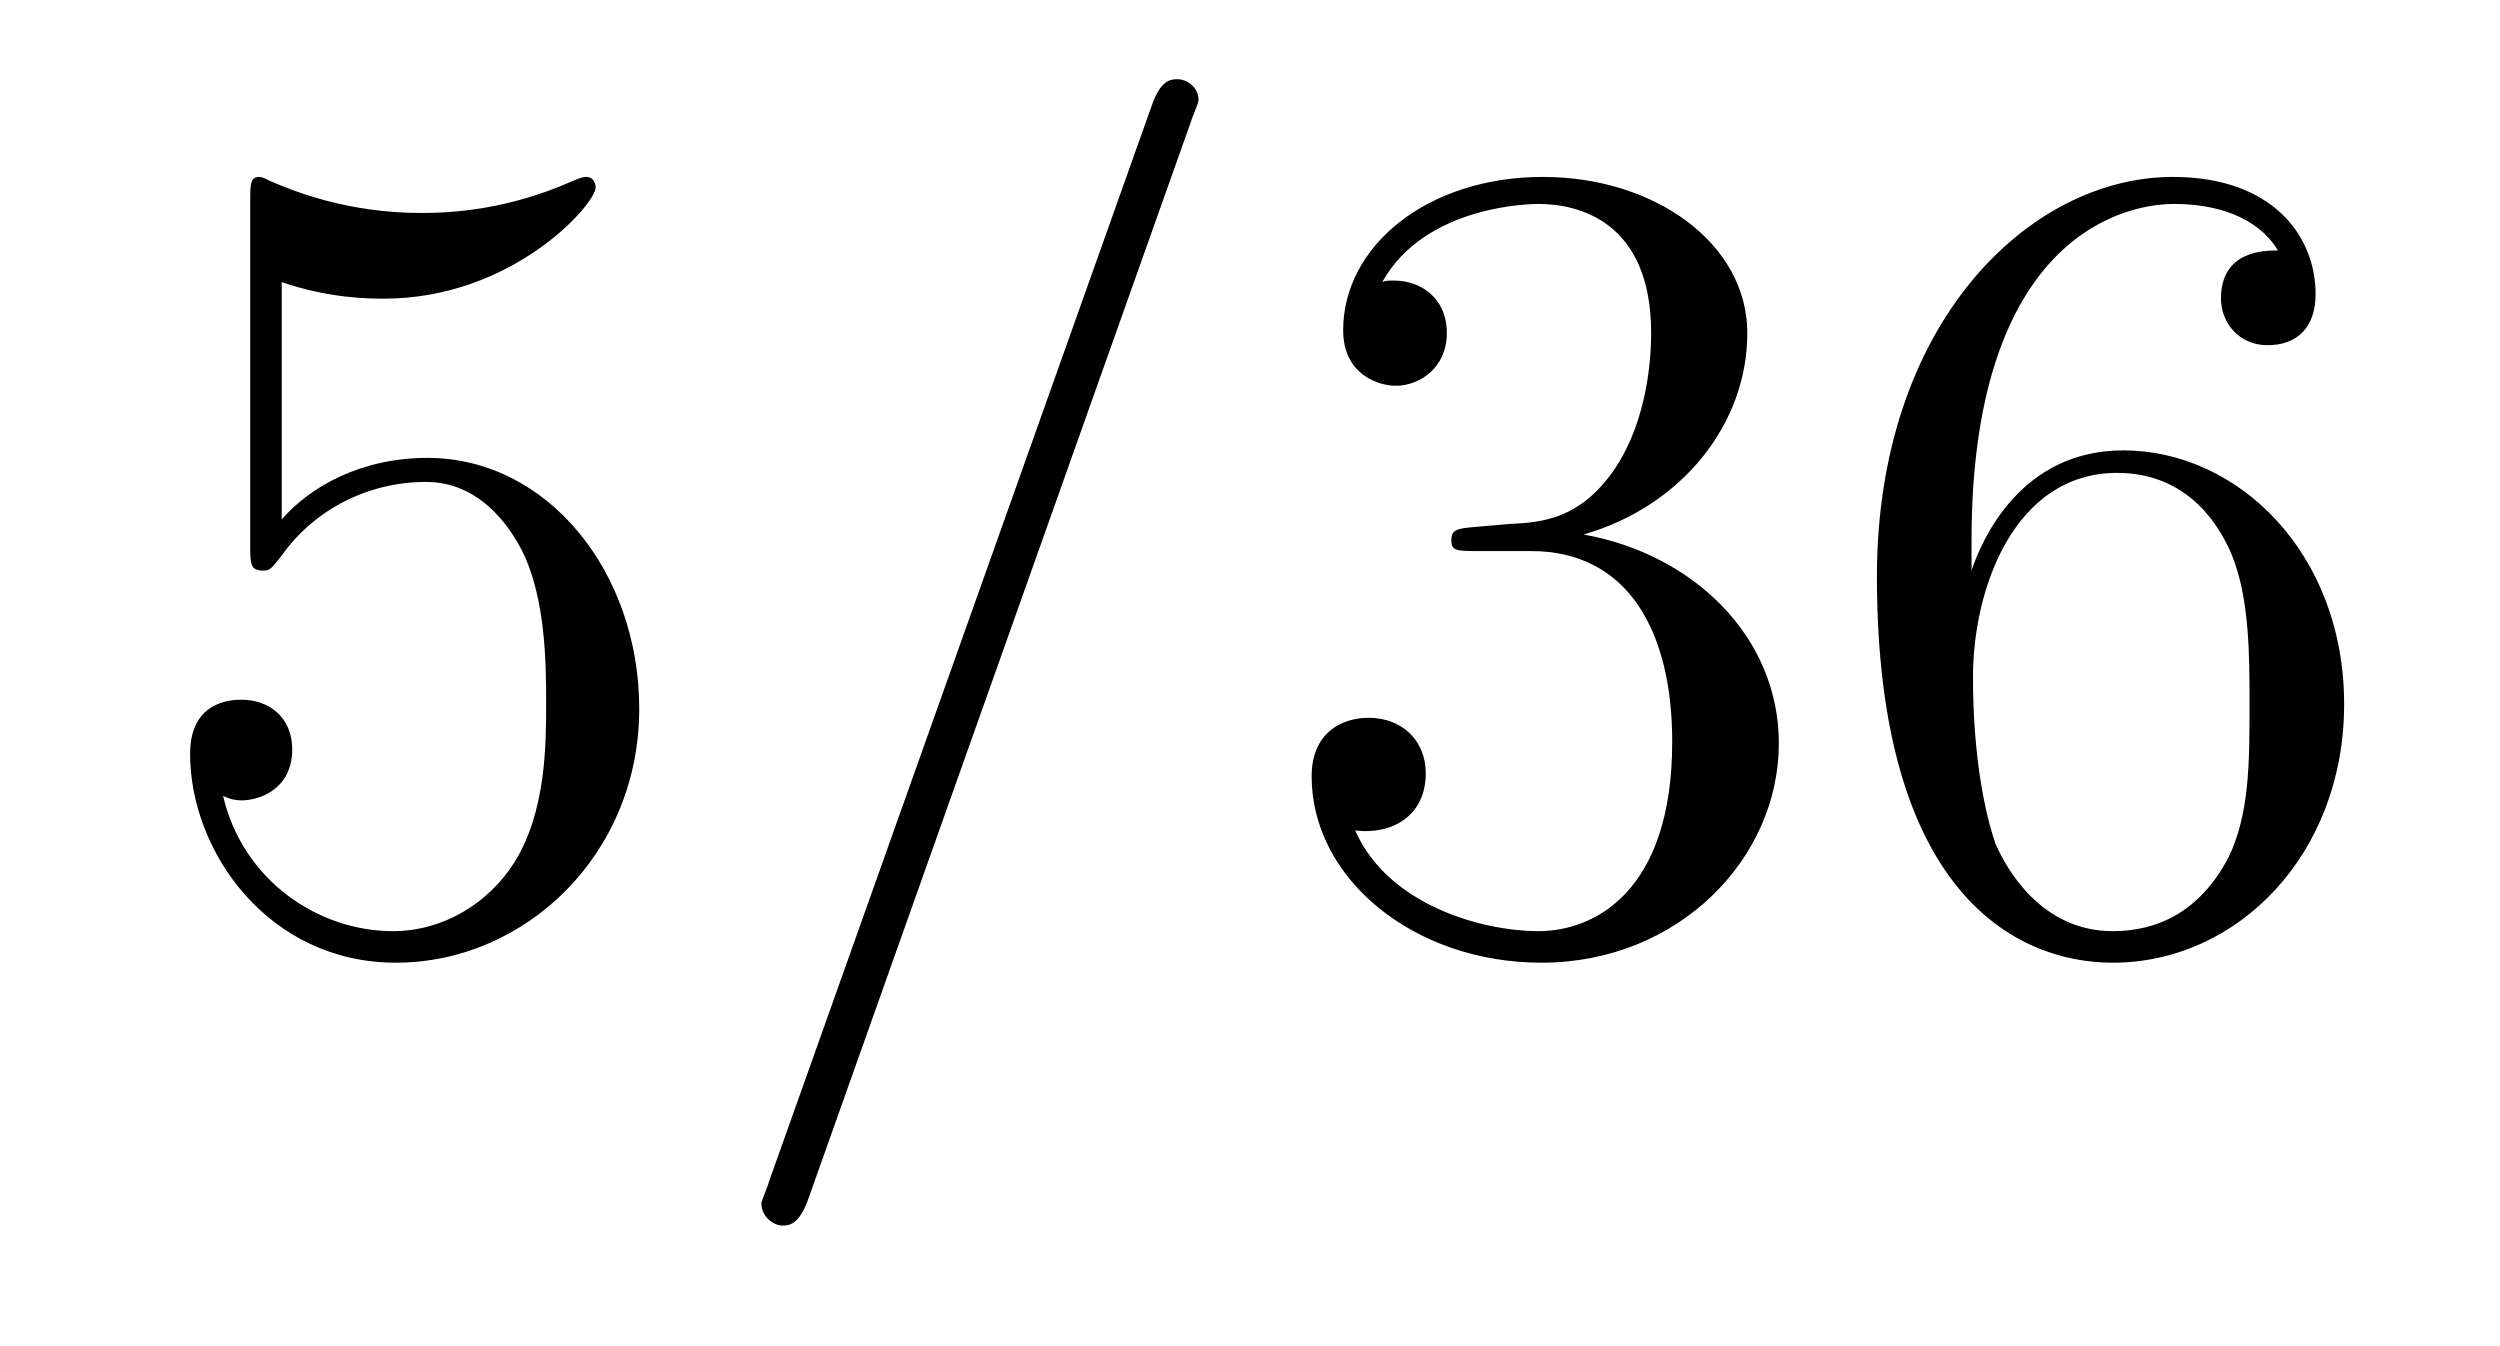 <?xml version='1.0'?>
<!-- This file was generated by dvisvgm 1.9.2 -->
<svg height='14pt' version='1.1' viewBox='0 -14 26 14' width='26pt' xmlns='http://www.w3.org/2000/svg' xmlns:xlink='http://www.w3.org/1999/xlink'>
<g id='page1'>
<g transform='matrix(1 0 0 1 -127 650)'>
<path d='M129.93 -661.066C130.43 -660.894 130.852 -660.894 130.992 -660.894C132.336 -660.894 133.195 -661.879 133.195 -662.051C133.195 -662.098 133.164 -662.16 133.102 -662.16C133.07 -662.16 133.055 -662.16 132.945 -662.113C132.273 -661.816 131.695 -661.785 131.383 -661.785C130.602 -661.785 130.039 -662.019 129.82 -662.113C129.727 -662.16 129.711 -662.16 129.695 -662.16C129.602 -662.16 129.602 -662.082 129.602 -661.895V-658.348C129.602 -658.129 129.602 -658.066 129.742 -658.066C129.805 -658.066 129.82 -658.082 129.93 -658.223C130.273 -658.707 130.836 -658.988 131.43 -658.988C132.055 -658.988 132.367 -658.41 132.461 -658.207C132.664 -657.738 132.68 -657.16 132.68 -656.707S132.68 -655.566 132.352 -655.035C132.086 -654.613 131.617 -654.316 131.086 -654.316C130.305 -654.316 129.523 -654.848 129.32 -655.723C129.383 -655.691 129.445 -655.676 129.508 -655.676C129.711 -655.676 130.039 -655.801 130.039 -656.207C130.039 -656.535 129.805 -656.723 129.508 -656.723C129.289 -656.723 128.977 -656.629 128.977 -656.16C128.977 -655.145 129.789 -653.988 131.117 -653.988C132.461 -653.988 133.648 -655.113 133.648 -656.629C133.648 -658.051 132.695 -659.238 131.445 -659.238C130.758 -659.238 130.227 -658.941 129.93 -658.598V-661.066ZM134.277 -654.238' fill-rule='evenodd'/>
<path d='M139.387 -662.738C139.387 -662.754 139.465 -662.926 139.465 -662.957C139.465 -663.098 139.34 -663.176 139.246 -663.176C139.184 -663.176 139.074 -663.176 138.981 -662.91L134.996 -651.707C134.996 -651.691 134.918 -651.504 134.918 -651.488C134.918 -651.348 135.043 -651.254 135.137 -651.254C135.215 -651.254 135.309 -651.27 135.402 -651.519L139.387 -662.738ZM140.156 -654.238' fill-rule='evenodd'/>
<path d='M142.344 -658.52C142.141 -658.504 142.094 -658.488 142.094 -658.379C142.094 -658.269 142.156 -658.269 142.375 -658.269H142.922C143.937 -658.269 144.391 -657.426 144.391 -656.285C144.391 -654.723 143.578 -654.316 143 -654.316C142.422 -654.316 141.438 -654.582 141.094 -655.363C141.484 -655.316 141.828 -655.52 141.828 -655.957C141.828 -656.301 141.578 -656.535 141.234 -656.535C140.953 -656.535 140.641 -656.379 140.641 -655.926C140.641 -654.863 141.703 -653.988 143.031 -653.988C144.453 -653.988 145.5 -655.066 145.5 -656.27C145.5 -657.379 144.609 -658.238 143.469 -658.441C144.5 -658.738 145.172 -659.598 145.172 -660.535C145.172 -661.473 144.203 -662.16 143.047 -662.16C141.844 -662.16 140.969 -661.441 140.969 -660.566C140.969 -660.098 141.344 -659.988 141.516 -659.988C141.766 -659.988 142.047 -660.176 142.047 -660.535C142.047 -660.91 141.766 -661.082 141.5 -661.082C141.438 -661.082 141.406 -661.082 141.375 -661.066C141.828 -661.879 142.953 -661.879 143 -661.879C143.406 -661.879 144.172 -661.707 144.172 -660.535C144.172 -660.301 144.141 -659.645 143.797 -659.129C143.438 -658.598 143.031 -658.566 142.703 -658.551L142.344 -658.52ZM147.504 -658.379C147.504 -661.41 148.973 -661.879 149.613 -661.879C150.035 -661.879 150.473 -661.754 150.691 -661.395C150.551 -661.395 150.098 -661.395 150.098 -660.894C150.098 -660.645 150.285 -660.41 150.582 -660.41C150.894 -660.41 151.082 -660.598 151.082 -660.941C151.082 -661.551 150.629 -662.16 149.598 -662.16C148.098 -662.16 146.52 -660.629 146.52 -658.004C146.52 -654.723 147.957 -653.988 148.973 -653.988C150.27 -653.988 151.379 -655.113 151.379 -656.676C151.379 -658.254 150.27 -659.316 149.082 -659.316C148.02 -659.316 147.613 -658.395 147.504 -658.066V-658.379ZM148.973 -654.316C148.223 -654.316 147.863 -654.973 147.754 -655.223C147.645 -655.535 147.519 -656.129 147.519 -656.957C147.519 -657.894 147.957 -659.082 149.019 -659.082C149.676 -659.082 150.035 -658.644 150.207 -658.238C150.395 -657.785 150.395 -657.191 150.395 -656.676C150.395 -656.066 150.395 -655.535 150.176 -655.082C149.879 -654.519 149.441 -654.316 148.973 -654.316ZM151.914 -654.238' fill-rule='evenodd'/>
</g>
</g>
</svg>
